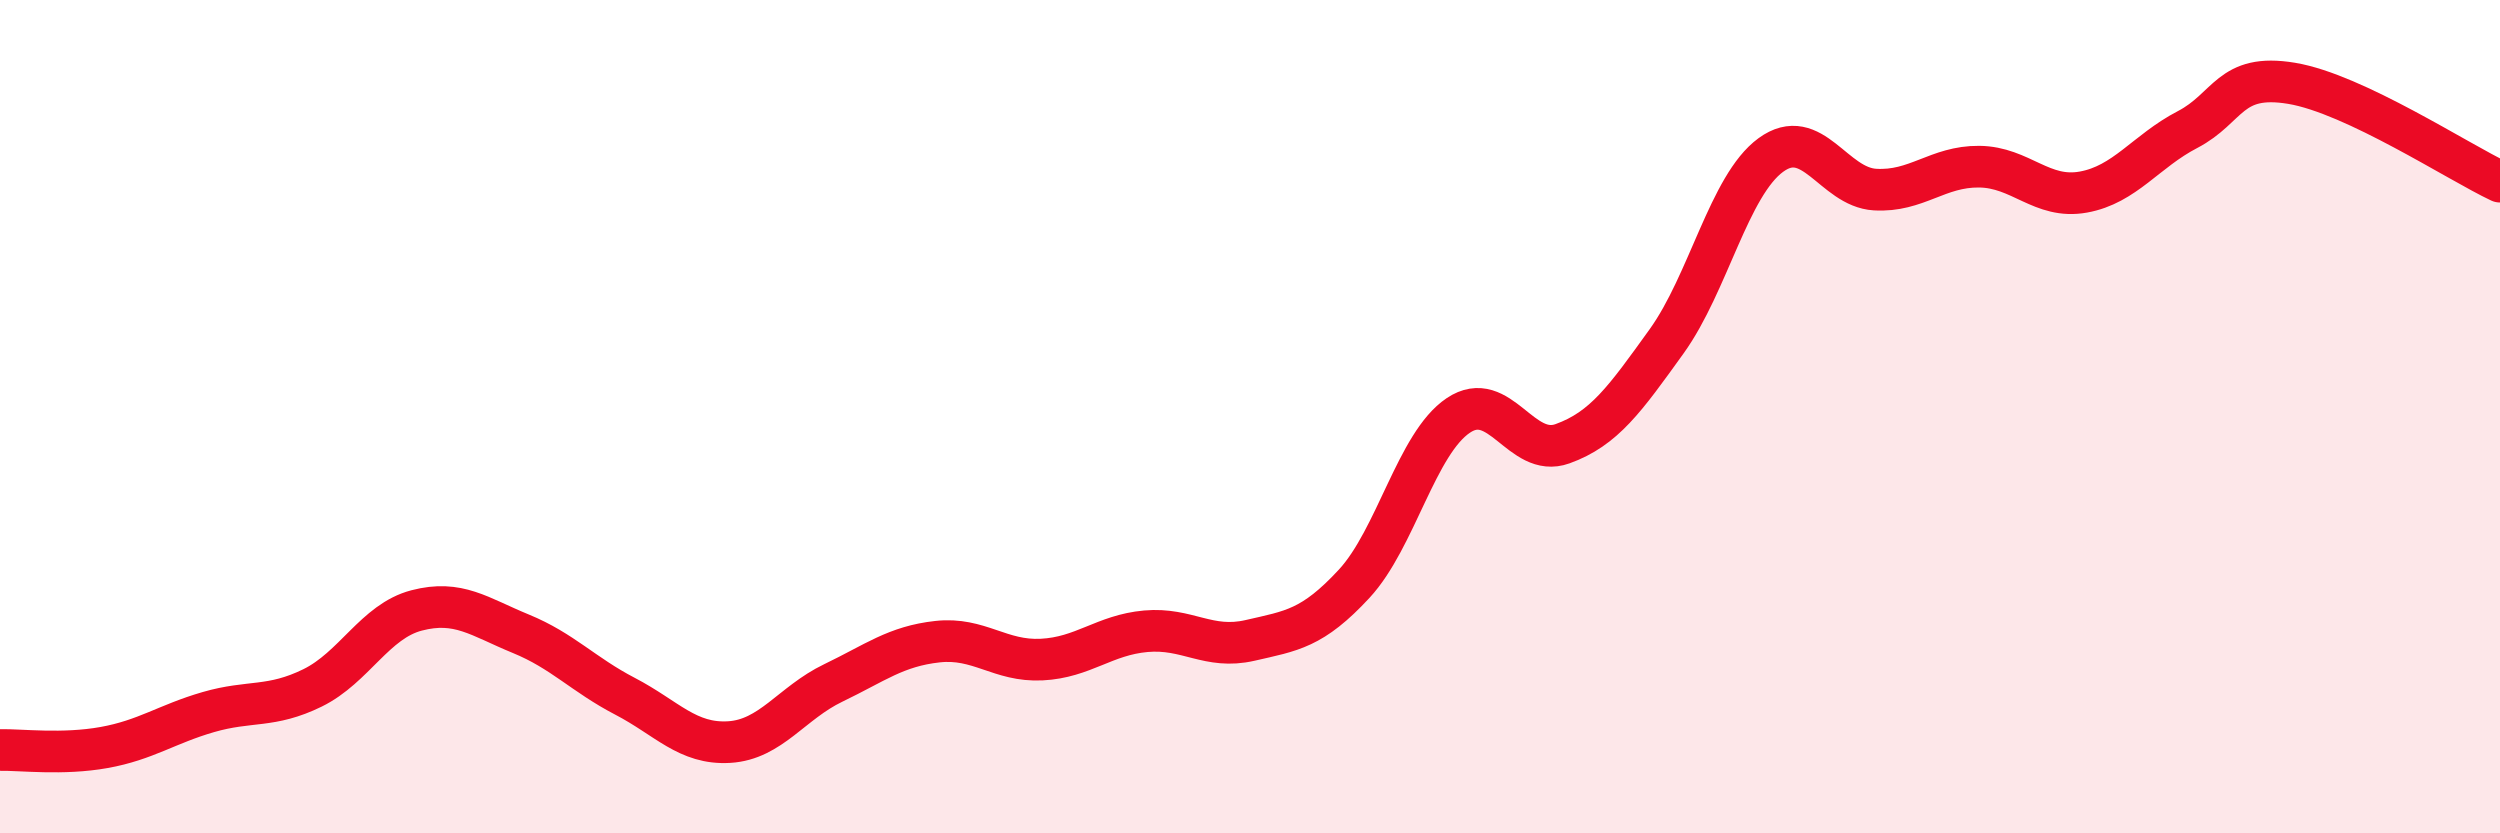 
    <svg width="60" height="20" viewBox="0 0 60 20" xmlns="http://www.w3.org/2000/svg">
      <path
        d="M 0,18 C 0.5,17.99 1.5,18.12 2.5,17.94 C 3.5,17.76 4,17.38 5,17.09 C 6,16.8 6.5,17 7.5,16.51 C 8.5,16.02 9,14.91 10,14.65 C 11,14.39 11.5,14.8 12.5,15.21 C 13.5,15.62 14,16.19 15,16.71 C 16,17.23 16.5,17.87 17.5,17.81 C 18.5,17.75 19,16.87 20,16.39 C 21,15.91 21.5,15.51 22.5,15.4 C 23.5,15.29 24,15.88 25,15.83 C 26,15.78 26.5,15.24 27.5,15.15 C 28.5,15.06 29,15.6 30,15.37 C 31,15.14 31.5,15.09 32.5,14.01 C 33.5,12.93 34,10.64 35,9.97 C 36,9.3 36.5,11.01 37.5,10.65 C 38.5,10.29 39,9.58 40,8.19 C 41,6.8 41.5,4.45 42.5,3.72 C 43.5,2.99 44,4.49 45,4.55 C 46,4.61 46.5,3.99 47.5,4 C 48.5,4.01 49,4.79 50,4.61 C 51,4.43 51.5,3.63 52.5,3.11 C 53.5,2.59 53.5,1.75 55,2 C 56.5,2.25 59,3.89 60,4.36L60 20L0 20Z"
        fill="#EB0A25"
        opacity="0.1"
        stroke-linecap="round"
        stroke-linejoin="round"
      />
      <path
        d="M 0,18 C 0.5,17.99 1.5,18.12 2.5,17.94 C 3.5,17.76 4,17.38 5,17.09 C 6,16.8 6.5,17 7.5,16.51 C 8.5,16.02 9,14.91 10,14.65 C 11,14.39 11.5,14.8 12.5,15.21 C 13.5,15.62 14,16.19 15,16.71 C 16,17.23 16.5,17.87 17.5,17.81 C 18.5,17.75 19,16.87 20,16.39 C 21,15.91 21.5,15.51 22.5,15.4 C 23.5,15.29 24,15.88 25,15.83 C 26,15.78 26.5,15.24 27.5,15.15 C 28.5,15.06 29,15.6 30,15.37 C 31,15.14 31.5,15.09 32.5,14.01 C 33.5,12.93 34,10.64 35,9.97 C 36,9.3 36.5,11.01 37.5,10.65 C 38.5,10.29 39,9.58 40,8.19 C 41,6.8 41.5,4.45 42.5,3.72 C 43.5,2.99 44,4.49 45,4.55 C 46,4.61 46.5,3.99 47.5,4 C 48.5,4.01 49,4.79 50,4.61 C 51,4.43 51.5,3.63 52.5,3.11 C 53.5,2.59 53.5,1.75 55,2 C 56.5,2.25 59,3.89 60,4.36"
        stroke="#EB0A25"
        stroke-width="1"
        fill="none"
        stroke-linecap="round"
        stroke-linejoin="round"
      />
    </svg>
  